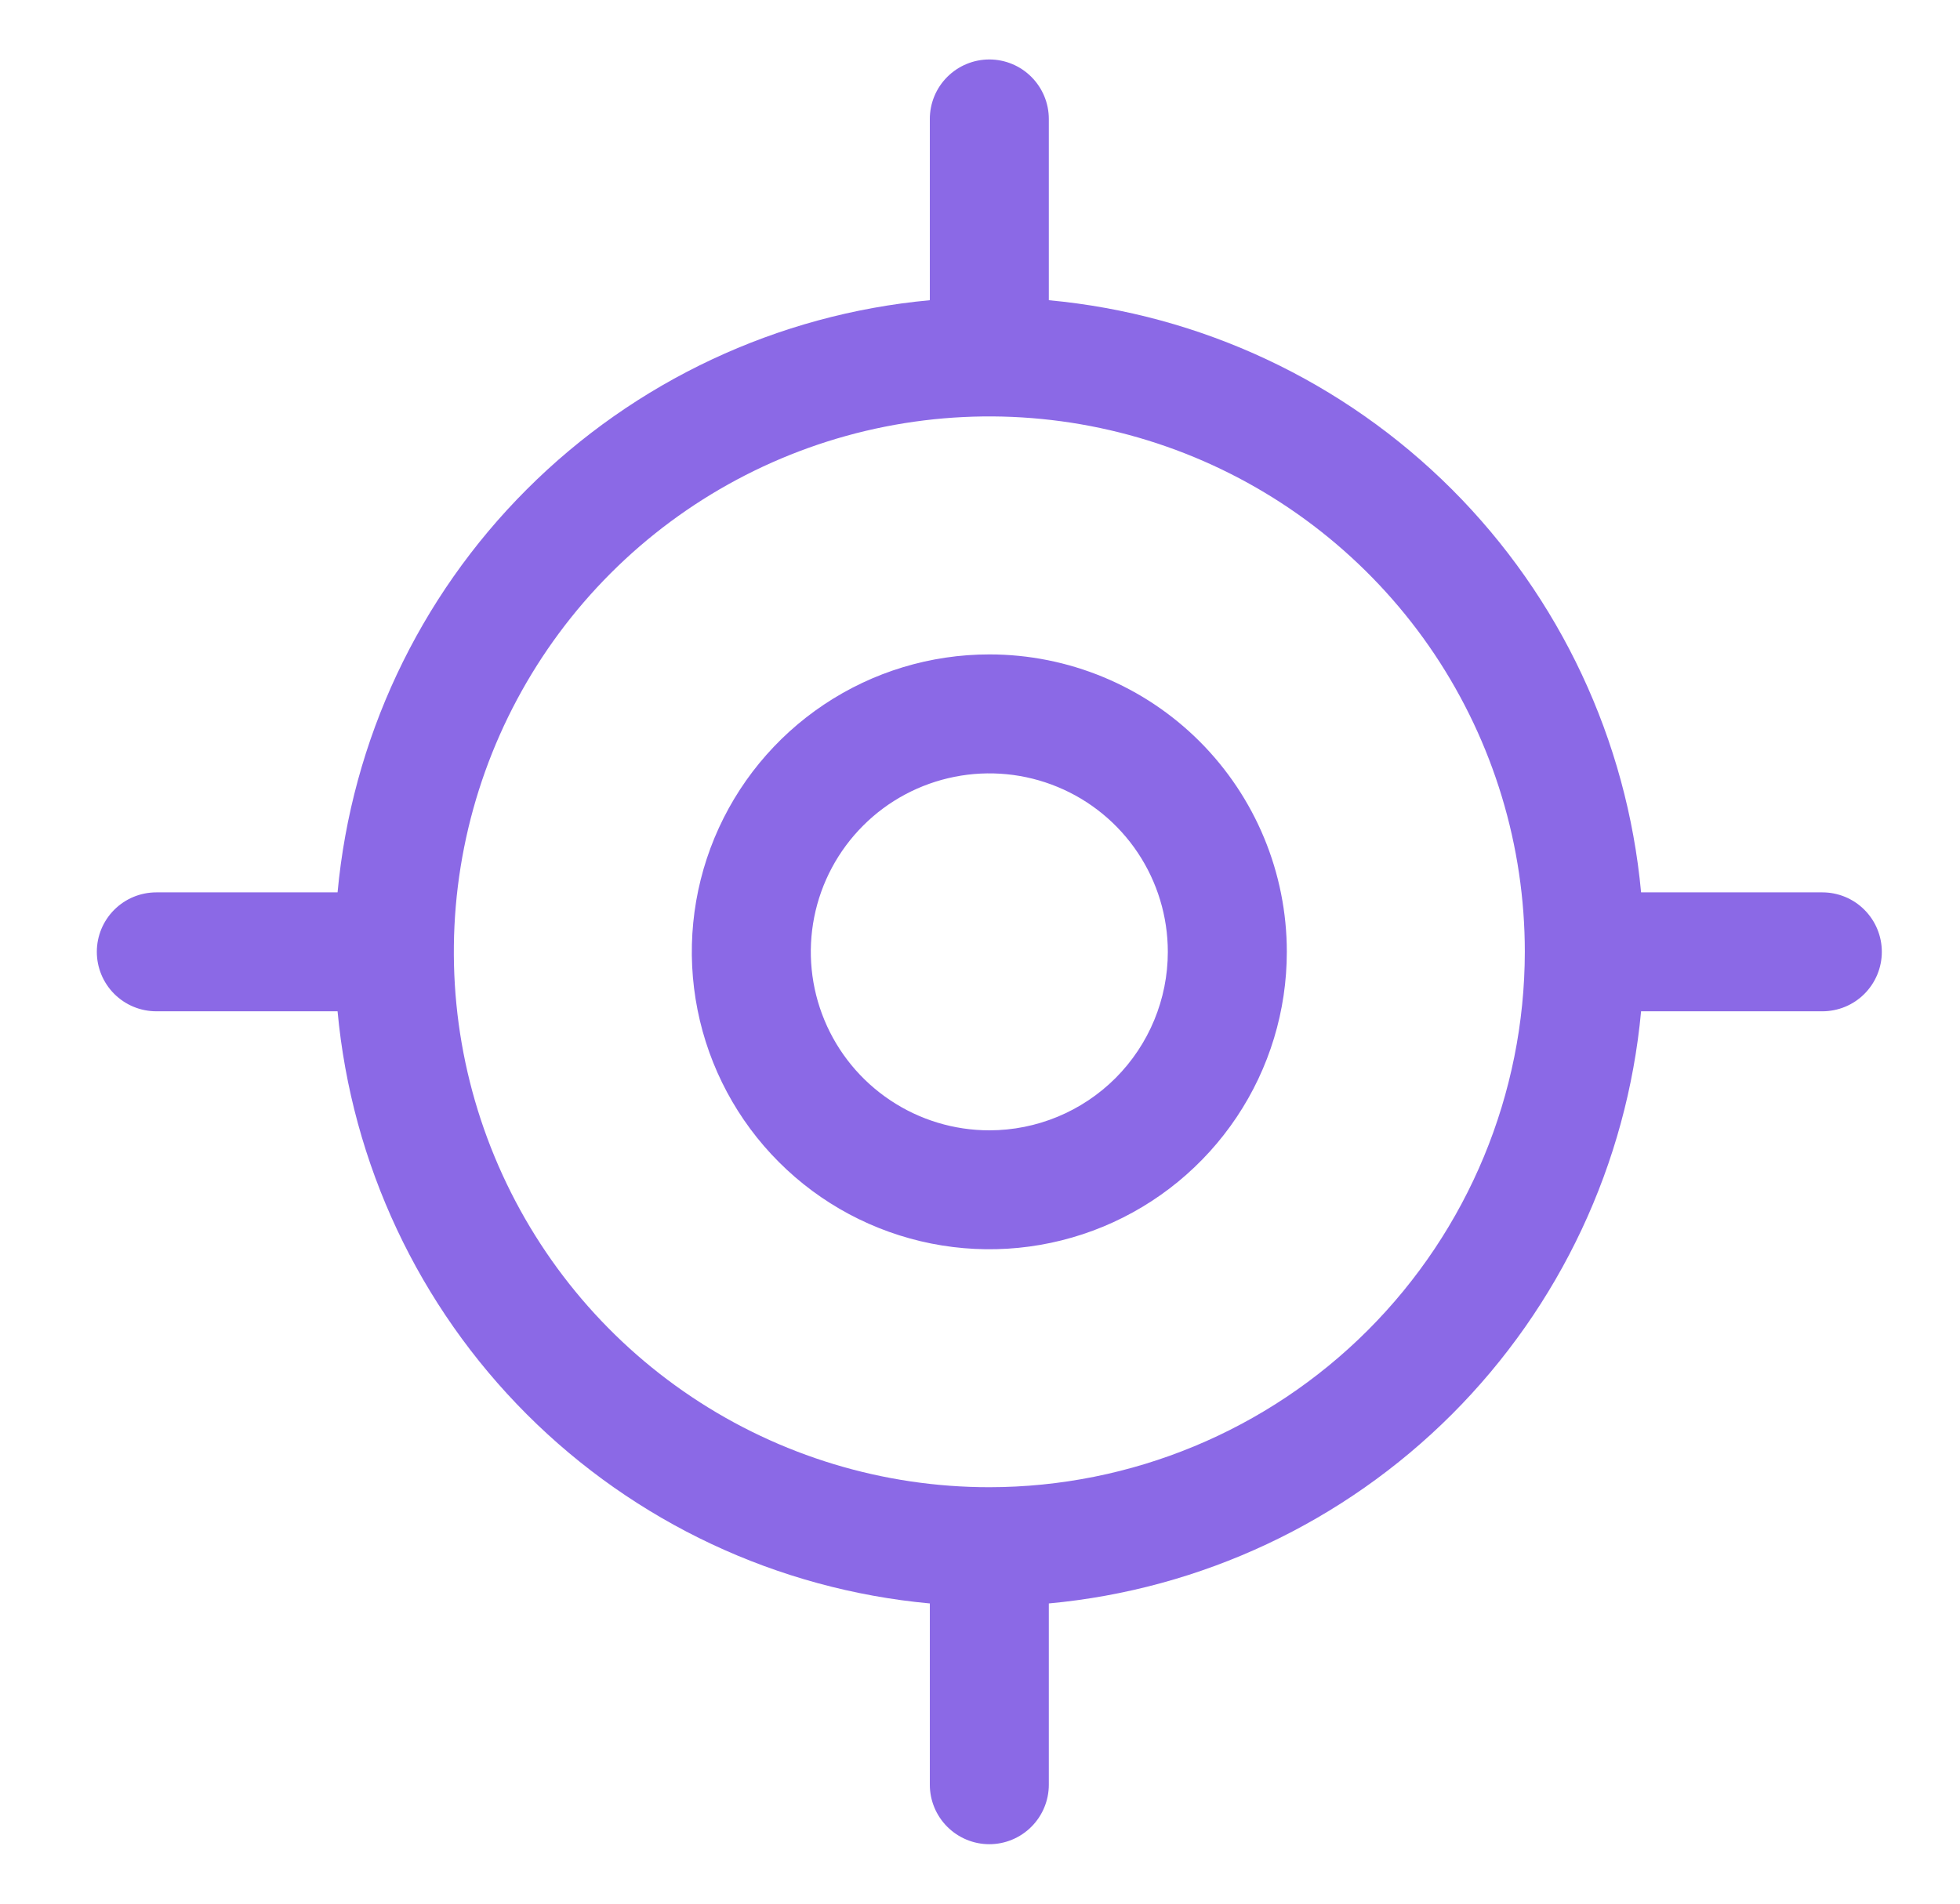 <svg width="35" height="34" viewBox="0 0 35 34" fill="none" xmlns="http://www.w3.org/2000/svg">
<path d="M32.542 15.938H29.305C29.053 13.218 27.858 10.671 25.927 8.74C23.995 6.809 21.449 5.613 18.729 5.362V2.125C18.729 1.843 18.617 1.573 18.418 1.374C18.219 1.174 17.948 1.062 17.667 1.062C17.385 1.062 17.115 1.174 16.915 1.374C16.716 1.573 16.604 1.843 16.604 2.125V5.362C13.884 5.613 11.338 6.809 9.407 8.74C7.475 10.671 6.28 13.218 6.028 15.938H2.792C2.51 15.938 2.24 16.049 2.04 16.249C1.841 16.448 1.729 16.718 1.729 17C1.729 17.282 1.841 17.552 2.04 17.751C2.24 17.951 2.51 18.062 2.792 18.062H6.028C6.28 20.782 7.475 23.328 9.407 25.26C11.338 27.191 13.884 28.387 16.604 28.638V31.875C16.604 32.157 16.716 32.427 16.915 32.626C17.115 32.826 17.385 32.938 17.667 32.938C17.948 32.938 18.219 32.826 18.418 32.626C18.617 32.427 18.729 32.157 18.729 31.875V28.638C21.449 28.387 23.995 27.191 25.927 25.26C27.858 23.328 29.053 20.782 29.305 18.062H32.542C32.823 18.062 33.094 17.951 33.293 17.751C33.492 17.552 33.604 17.282 33.604 17C33.604 16.718 33.492 16.448 33.293 16.249C33.094 16.049 32.823 15.938 32.542 15.938ZM17.667 26.562C15.775 26.562 13.927 26.002 12.354 24.951C10.781 23.9 9.556 22.407 8.832 20.659C8.108 18.912 7.919 16.989 8.288 15.134C8.657 13.28 9.568 11.576 10.905 10.238C12.242 8.901 13.946 7.99 15.801 7.621C17.656 7.252 19.579 7.442 21.326 8.165C23.073 8.889 24.567 10.115 25.618 11.687C26.668 13.26 27.229 15.109 27.229 17C27.226 19.535 26.218 21.966 24.425 23.759C22.633 25.551 20.202 26.56 17.667 26.562ZM17.667 11.688C16.616 11.688 15.589 11.999 14.715 12.583C13.841 13.167 13.161 13.996 12.758 14.967C12.356 15.938 12.251 17.006 12.456 18.036C12.661 19.067 13.167 20.014 13.91 20.756C14.653 21.5 15.6 22.005 16.63 22.21C17.661 22.415 18.729 22.31 19.7 21.908C20.67 21.506 21.5 20.825 22.084 19.951C22.668 19.078 22.979 18.051 22.979 17C22.979 15.591 22.419 14.24 21.423 13.243C20.427 12.247 19.076 11.688 17.667 11.688ZM17.667 20.188C17.036 20.188 16.42 20.001 15.896 19.65C15.372 19.3 14.963 18.802 14.722 18.22C14.48 17.637 14.417 16.997 14.54 16.378C14.663 15.76 14.967 15.192 15.413 14.746C15.858 14.3 16.427 13.997 17.045 13.874C17.663 13.751 18.304 13.814 18.886 14.055C19.469 14.296 19.967 14.705 20.317 15.229C20.667 15.753 20.854 16.37 20.854 17C20.854 17.845 20.518 18.656 19.921 19.254C19.323 19.852 18.512 20.188 17.667 20.188Z" fill="#8B69E6"/>
</svg>
